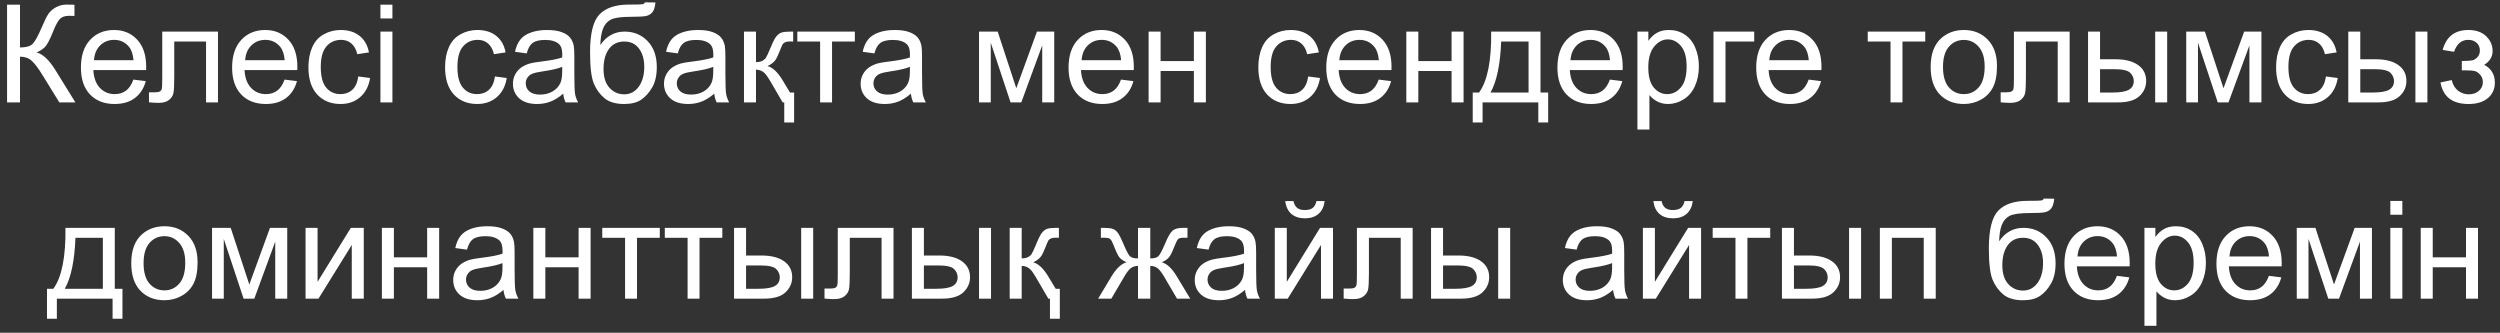 <?xml version="1.0" encoding="UTF-8"?> <svg xmlns="http://www.w3.org/2000/svg" width="293" height="39" viewBox="0 0 293 39" fill="none"><rect x="0" y="0" width="293" height="39" fill="#333333" stroke="none"/> <path d="M0.828 0.547H2.344V5.562C3.036 5.562 3.523 5.43 3.805 5.164C4.086 4.893 4.445 4.247 4.883 3.227C5.201 2.477 5.461 1.948 5.664 1.641C5.872 1.328 6.167 1.068 6.547 0.859C6.927 0.646 7.346 0.539 7.805 0.539C8.388 0.539 8.695 0.544 8.727 0.555V1.867C8.674 1.867 8.573 1.865 8.422 1.859C8.255 1.854 8.154 1.852 8.117 1.852C7.633 1.852 7.273 1.969 7.039 2.203C6.799 2.438 6.526 2.938 6.219 3.703C5.833 4.672 5.508 5.284 5.242 5.539C4.977 5.789 4.659 5.99 4.289 6.141C5.029 6.344 5.758 7.026 6.477 8.188L8.836 12H6.953L5.039 8.891C4.513 8.031 4.073 7.443 3.719 7.125C3.365 6.802 2.906 6.641 2.344 6.641V12H0.828V0.547ZM15.633 9.328L17.086 9.508C16.857 10.357 16.432 11.016 15.812 11.484C15.193 11.953 14.401 12.188 13.438 12.188C12.224 12.188 11.26 11.815 10.547 11.07C9.839 10.32 9.484 9.271 9.484 7.922C9.484 6.526 9.844 5.443 10.562 4.672C11.281 3.901 12.213 3.516 13.359 3.516C14.469 3.516 15.375 3.893 16.078 4.648C16.781 5.404 17.133 6.466 17.133 7.836C17.133 7.919 17.13 8.044 17.125 8.211H10.938C10.99 9.122 11.247 9.82 11.711 10.305C12.175 10.789 12.753 11.031 13.445 11.031C13.961 11.031 14.401 10.896 14.766 10.625C15.13 10.354 15.419 9.922 15.633 9.328ZM11.016 7.055H15.648C15.586 6.357 15.409 5.833 15.117 5.484C14.669 4.943 14.088 4.672 13.375 4.672C12.729 4.672 12.185 4.888 11.742 5.32C11.305 5.753 11.062 6.331 11.016 7.055ZM19.016 3.703H25.547V12H24.148V4.867H20.422V9C20.422 9.964 20.391 10.599 20.328 10.906C20.266 11.213 20.094 11.482 19.812 11.711C19.531 11.94 19.125 12.055 18.594 12.055C18.266 12.055 17.888 12.034 17.461 11.992V10.82H18.078C18.37 10.82 18.578 10.792 18.703 10.734C18.828 10.672 18.912 10.575 18.953 10.445C18.995 10.315 19.016 9.891 19.016 9.172V3.703ZM33.352 9.328L34.805 9.508C34.575 10.357 34.151 11.016 33.531 11.484C32.911 11.953 32.12 12.188 31.156 12.188C29.943 12.188 28.979 11.815 28.266 11.07C27.557 10.32 27.203 9.271 27.203 7.922C27.203 6.526 27.562 5.443 28.281 4.672C29 3.901 29.932 3.516 31.078 3.516C32.188 3.516 33.094 3.893 33.797 4.648C34.5 5.404 34.852 6.466 34.852 7.836C34.852 7.919 34.849 8.044 34.844 8.211H28.656C28.708 9.122 28.966 9.82 29.43 10.305C29.893 10.789 30.471 11.031 31.164 11.031C31.68 11.031 32.12 10.896 32.484 10.625C32.849 10.354 33.138 9.922 33.352 9.328ZM28.734 7.055H33.367C33.305 6.357 33.128 5.833 32.836 5.484C32.388 4.943 31.807 4.672 31.094 4.672C30.448 4.672 29.904 4.888 29.461 5.32C29.023 5.753 28.781 6.331 28.734 7.055ZM41.992 8.961L43.375 9.141C43.224 10.094 42.836 10.841 42.211 11.383C41.591 11.919 40.828 12.188 39.922 12.188C38.786 12.188 37.872 11.818 37.18 11.078C36.492 10.333 36.148 9.268 36.148 7.883C36.148 6.987 36.297 6.203 36.594 5.531C36.891 4.859 37.341 4.357 37.945 4.023C38.555 3.685 39.216 3.516 39.93 3.516C40.831 3.516 41.568 3.745 42.141 4.203C42.714 4.656 43.081 5.302 43.242 6.141L41.875 6.352C41.745 5.794 41.513 5.375 41.18 5.094C40.852 4.812 40.453 4.672 39.984 4.672C39.276 4.672 38.7 4.927 38.258 5.438C37.815 5.943 37.594 6.745 37.594 7.844C37.594 8.958 37.807 9.768 38.234 10.273C38.661 10.779 39.219 11.031 39.906 11.031C40.458 11.031 40.919 10.862 41.289 10.523C41.659 10.185 41.893 9.664 41.992 8.961ZM44.586 2.164V0.547H45.992V2.164H44.586ZM44.586 12V3.703H45.992V12H44.586ZM58.008 8.961L59.391 9.141C59.24 10.094 58.852 10.841 58.227 11.383C57.607 11.919 56.844 12.188 55.938 12.188C54.802 12.188 53.888 11.818 53.195 11.078C52.508 10.333 52.164 9.268 52.164 7.883C52.164 6.987 52.312 6.203 52.609 5.531C52.906 4.859 53.357 4.357 53.961 4.023C54.57 3.685 55.232 3.516 55.945 3.516C56.846 3.516 57.583 3.745 58.156 4.203C58.729 4.656 59.096 5.302 59.258 6.141L57.891 6.352C57.76 5.794 57.529 5.375 57.195 5.094C56.867 4.812 56.469 4.672 56 4.672C55.292 4.672 54.716 4.927 54.273 5.438C53.831 5.943 53.609 6.745 53.609 7.844C53.609 8.958 53.823 9.768 54.25 10.273C54.677 10.779 55.234 11.031 55.922 11.031C56.474 11.031 56.935 10.862 57.305 10.523C57.675 10.185 57.909 9.664 58.008 8.961ZM66.008 10.977C65.487 11.419 64.984 11.732 64.5 11.914C64.021 12.096 63.505 12.188 62.953 12.188C62.042 12.188 61.341 11.966 60.852 11.523C60.362 11.075 60.117 10.505 60.117 9.812C60.117 9.406 60.208 9.036 60.391 8.703C60.578 8.365 60.82 8.094 61.117 7.891C61.419 7.688 61.758 7.534 62.133 7.43C62.409 7.357 62.825 7.286 63.383 7.219C64.518 7.083 65.354 6.922 65.891 6.734C65.896 6.542 65.898 6.419 65.898 6.367C65.898 5.794 65.766 5.391 65.5 5.156C65.141 4.839 64.607 4.68 63.898 4.68C63.237 4.68 62.747 4.797 62.43 5.031C62.117 5.26 61.885 5.669 61.734 6.258L60.359 6.07C60.484 5.482 60.69 5.008 60.977 4.648C61.263 4.284 61.677 4.005 62.219 3.812C62.76 3.615 63.388 3.516 64.102 3.516C64.81 3.516 65.385 3.599 65.828 3.766C66.271 3.932 66.596 4.143 66.805 4.398C67.013 4.648 67.159 4.966 67.242 5.352C67.289 5.591 67.312 6.023 67.312 6.648V8.523C67.312 9.831 67.341 10.659 67.398 11.008C67.461 11.352 67.581 11.682 67.758 12H66.289C66.143 11.708 66.049 11.367 66.008 10.977ZM65.891 7.836C65.38 8.044 64.615 8.221 63.594 8.367C63.016 8.451 62.607 8.544 62.367 8.648C62.128 8.753 61.943 8.906 61.812 9.109C61.682 9.307 61.617 9.529 61.617 9.773C61.617 10.148 61.758 10.461 62.039 10.711C62.325 10.961 62.742 11.086 63.289 11.086C63.831 11.086 64.312 10.969 64.734 10.734C65.156 10.495 65.466 10.169 65.664 9.758C65.815 9.44 65.891 8.971 65.891 8.352V7.836ZM75.578 0.273L76.82 0.289C76.763 0.846 76.638 1.234 76.445 1.453C76.258 1.672 76.013 1.812 75.711 1.875C75.414 1.938 74.828 1.969 73.953 1.969C72.792 1.969 72 2.081 71.578 2.305C71.156 2.529 70.852 2.888 70.664 3.383C70.482 3.872 70.38 4.505 70.359 5.281C70.713 4.755 71.128 4.362 71.602 4.102C72.076 3.836 72.609 3.703 73.203 3.703C74.292 3.703 75.193 4.078 75.906 4.828C76.62 5.573 76.977 6.583 76.977 7.859C76.977 8.828 76.797 9.622 76.438 10.242C76.078 10.862 75.651 11.341 75.156 11.68C74.667 12.018 73.997 12.188 73.148 12.188C72.164 12.188 71.398 11.963 70.852 11.516C70.305 11.062 69.885 10.484 69.594 9.781C69.302 9.078 69.156 7.854 69.156 6.109C69.156 3.917 69.526 2.44 70.266 1.68C71.01 0.919 72.154 0.539 73.695 0.539C74.654 0.539 75.198 0.523 75.328 0.492C75.458 0.461 75.542 0.388 75.578 0.273ZM75.508 7.82C75.508 6.956 75.302 6.247 74.891 5.695C74.484 5.143 73.909 4.867 73.164 4.867C72.388 4.867 71.789 5.159 71.367 5.742C70.945 6.326 70.734 7.104 70.734 8.078C70.734 9.042 70.966 9.779 71.43 10.289C71.898 10.8 72.474 11.055 73.156 11.055C73.854 11.055 74.419 10.76 74.852 10.172C75.289 9.578 75.508 8.794 75.508 7.82ZM83.711 10.977C83.19 11.419 82.688 11.732 82.203 11.914C81.724 12.096 81.208 12.188 80.656 12.188C79.745 12.188 79.044 11.966 78.555 11.523C78.065 11.075 77.82 10.505 77.82 9.812C77.82 9.406 77.912 9.036 78.094 8.703C78.281 8.365 78.523 8.094 78.82 7.891C79.122 7.688 79.461 7.534 79.836 7.43C80.112 7.357 80.529 7.286 81.086 7.219C82.221 7.083 83.057 6.922 83.594 6.734C83.599 6.542 83.602 6.419 83.602 6.367C83.602 5.794 83.469 5.391 83.203 5.156C82.844 4.839 82.31 4.68 81.602 4.68C80.94 4.68 80.451 4.797 80.133 5.031C79.82 5.26 79.588 5.669 79.438 6.258L78.062 6.07C78.188 5.482 78.393 5.008 78.68 4.648C78.966 4.284 79.38 4.005 79.922 3.812C80.463 3.615 81.091 3.516 81.805 3.516C82.513 3.516 83.088 3.599 83.531 3.766C83.974 3.932 84.299 4.143 84.508 4.398C84.716 4.648 84.862 4.966 84.945 5.352C84.992 5.591 85.016 6.023 85.016 6.648V8.523C85.016 9.831 85.044 10.659 85.102 11.008C85.164 11.352 85.284 11.682 85.461 12H83.992C83.846 11.708 83.753 11.367 83.711 10.977ZM83.594 7.836C83.083 8.044 82.318 8.221 81.297 8.367C80.719 8.451 80.31 8.544 80.07 8.648C79.831 8.753 79.646 8.906 79.516 9.109C79.385 9.307 79.32 9.529 79.32 9.773C79.32 10.148 79.461 10.461 79.742 10.711C80.029 10.961 80.445 11.086 80.992 11.086C81.534 11.086 82.016 10.969 82.438 10.734C82.859 10.495 83.169 10.169 83.367 9.758C83.518 9.44 83.594 8.971 83.594 8.352V7.836ZM93.07 14.352H91.914V12H91.727L90.227 9.43C89.982 9.008 89.768 8.714 89.586 8.547C89.31 8.292 88.982 8.164 88.602 8.164V12H87.195V3.703H88.602V7.289C89.122 7.289 89.508 7.12 89.758 6.781C89.841 6.672 90.034 6.255 90.336 5.531C90.544 5.031 90.701 4.698 90.805 4.531C91.034 4.151 91.299 3.911 91.602 3.812C91.826 3.74 92.185 3.703 92.68 3.703H92.961V4.867L92.57 4.859C92.18 4.854 91.904 4.956 91.742 5.164C91.69 5.232 91.562 5.526 91.359 6.047C91.167 6.536 90.997 6.878 90.852 7.07C90.654 7.331 90.354 7.555 89.953 7.742C90.562 7.904 91.156 8.466 91.734 9.43L92.586 10.844H93.07V14.352ZM93.445 3.703H100.188V4.867H97.516V12H96.117V4.867H93.445V3.703ZM106.758 10.977C106.237 11.419 105.734 11.732 105.25 11.914C104.771 12.096 104.255 12.188 103.703 12.188C102.792 12.188 102.091 11.966 101.602 11.523C101.112 11.075 100.867 10.505 100.867 9.812C100.867 9.406 100.958 9.036 101.141 8.703C101.328 8.365 101.57 8.094 101.867 7.891C102.169 7.688 102.508 7.534 102.883 7.43C103.159 7.357 103.576 7.286 104.133 7.219C105.268 7.083 106.104 6.922 106.641 6.734C106.646 6.542 106.648 6.419 106.648 6.367C106.648 5.794 106.516 5.391 106.25 5.156C105.891 4.839 105.357 4.68 104.648 4.68C103.987 4.68 103.497 4.797 103.18 5.031C102.867 5.26 102.635 5.669 102.484 6.258L101.109 6.07C101.234 5.482 101.44 5.008 101.727 4.648C102.013 4.284 102.427 4.005 102.969 3.812C103.51 3.615 104.138 3.516 104.852 3.516C105.56 3.516 106.135 3.599 106.578 3.766C107.021 3.932 107.346 4.143 107.555 4.398C107.763 4.648 107.909 4.966 107.992 5.352C108.039 5.591 108.062 6.023 108.062 6.648V8.523C108.062 9.831 108.091 10.659 108.148 11.008C108.211 11.352 108.331 11.682 108.508 12H107.039C106.893 11.708 106.799 11.367 106.758 10.977ZM106.641 7.836C106.13 8.044 105.365 8.221 104.344 8.367C103.766 8.451 103.357 8.544 103.117 8.648C102.878 8.753 102.693 8.906 102.562 9.109C102.432 9.307 102.367 9.529 102.367 9.773C102.367 10.148 102.508 10.461 102.789 10.711C103.076 10.961 103.492 11.086 104.039 11.086C104.581 11.086 105.062 10.969 105.484 10.734C105.906 10.495 106.216 10.169 106.414 9.758C106.565 9.44 106.641 8.971 106.641 8.352V7.836ZM114.742 3.703H116.93L119.109 10.344L121.531 3.703H123.555V12H122.148V5.32L119.695 12H118.438L116.117 5V12H114.742V3.703ZM131.383 9.328L132.836 9.508C132.607 10.357 132.182 11.016 131.562 11.484C130.943 11.953 130.151 12.188 129.188 12.188C127.974 12.188 127.01 11.815 126.297 11.07C125.589 10.32 125.234 9.271 125.234 7.922C125.234 6.526 125.594 5.443 126.312 4.672C127.031 3.901 127.964 3.516 129.109 3.516C130.219 3.516 131.125 3.893 131.828 4.648C132.531 5.404 132.883 6.466 132.883 7.836C132.883 7.919 132.88 8.044 132.875 8.211H126.688C126.74 9.122 126.997 9.82 127.461 10.305C127.924 10.789 128.503 11.031 129.195 11.031C129.711 11.031 130.151 10.896 130.516 10.625C130.88 10.354 131.169 9.922 131.383 9.328ZM126.766 7.055H131.398C131.336 6.357 131.159 5.833 130.867 5.484C130.419 4.943 129.839 4.672 129.125 4.672C128.479 4.672 127.935 4.888 127.492 5.32C127.055 5.753 126.812 6.331 126.766 7.055ZM134.617 3.703H136.023V7.156H139.922V3.703H141.328V12H139.922V8.32H136.023V12H134.617V3.703ZM153.32 8.961L154.703 9.141C154.552 10.094 154.164 10.841 153.539 11.383C152.919 11.919 152.156 12.188 151.25 12.188C150.115 12.188 149.201 11.818 148.508 11.078C147.82 10.333 147.477 9.268 147.477 7.883C147.477 6.987 147.625 6.203 147.922 5.531C148.219 4.859 148.669 4.357 149.273 4.023C149.883 3.685 150.544 3.516 151.258 3.516C152.159 3.516 152.896 3.745 153.469 4.203C154.042 4.656 154.409 5.302 154.57 6.141L153.203 6.352C153.073 5.794 152.841 5.375 152.508 5.094C152.18 4.812 151.781 4.672 151.312 4.672C150.604 4.672 150.029 4.927 149.586 5.438C149.143 5.943 148.922 6.745 148.922 7.844C148.922 8.958 149.135 9.768 149.562 10.273C149.99 10.779 150.547 11.031 151.234 11.031C151.786 11.031 152.247 10.862 152.617 10.523C152.987 10.185 153.221 9.664 153.32 8.961ZM161.586 9.328L163.039 9.508C162.81 10.357 162.385 11.016 161.766 11.484C161.146 11.953 160.354 12.188 159.391 12.188C158.177 12.188 157.214 11.815 156.5 11.07C155.792 10.32 155.438 9.271 155.438 7.922C155.438 6.526 155.797 5.443 156.516 4.672C157.234 3.901 158.167 3.516 159.312 3.516C160.422 3.516 161.328 3.893 162.031 4.648C162.734 5.404 163.086 6.466 163.086 7.836C163.086 7.919 163.083 8.044 163.078 8.211H156.891C156.943 9.122 157.201 9.82 157.664 10.305C158.128 10.789 158.706 11.031 159.398 11.031C159.914 11.031 160.354 10.896 160.719 10.625C161.083 10.354 161.372 9.922 161.586 9.328ZM156.969 7.055H161.602C161.539 6.357 161.362 5.833 161.07 5.484C160.622 4.943 160.042 4.672 159.328 4.672C158.682 4.672 158.138 4.888 157.695 5.32C157.258 5.753 157.016 6.331 156.969 7.055ZM164.82 3.703H166.227V7.156H170.125V3.703H171.531V12H170.125V8.32H166.227V12H164.82V3.703ZM174.766 3.703H180.547V10.844H181.445V14.352H180.289V12H173.758V14.352H172.602V10.844H173.344C174.333 9.5 174.807 7.12 174.766 3.703ZM175.938 4.867C175.833 7.56 175.417 9.552 174.688 10.844H179.148V4.867H175.938ZM188.68 9.328L190.133 9.508C189.904 10.357 189.479 11.016 188.859 11.484C188.24 11.953 187.448 12.188 186.484 12.188C185.271 12.188 184.307 11.815 183.594 11.07C182.885 10.32 182.531 9.271 182.531 7.922C182.531 6.526 182.891 5.443 183.609 4.672C184.328 3.901 185.26 3.516 186.406 3.516C187.516 3.516 188.422 3.893 189.125 4.648C189.828 5.404 190.18 6.466 190.18 7.836C190.18 7.919 190.177 8.044 190.172 8.211H183.984C184.036 9.122 184.294 9.82 184.758 10.305C185.221 10.789 185.799 11.031 186.492 11.031C187.008 11.031 187.448 10.896 187.812 10.625C188.177 10.354 188.466 9.922 188.68 9.328ZM184.062 7.055H188.695C188.633 6.357 188.456 5.833 188.164 5.484C187.716 4.943 187.135 4.672 186.422 4.672C185.776 4.672 185.232 4.888 184.789 5.32C184.352 5.753 184.109 6.331 184.062 7.055ZM191.906 15.18V3.703H193.188V4.781C193.49 4.359 193.831 4.044 194.211 3.836C194.591 3.622 195.052 3.516 195.594 3.516C196.302 3.516 196.927 3.698 197.469 4.062C198.01 4.427 198.419 4.943 198.695 5.609C198.971 6.271 199.109 6.997 199.109 7.789C199.109 8.638 198.956 9.404 198.648 10.086C198.346 10.763 197.904 11.284 197.32 11.648C196.742 12.008 196.133 12.188 195.492 12.188C195.023 12.188 194.602 12.088 194.227 11.891C193.857 11.693 193.552 11.443 193.312 11.141V15.18H191.906ZM193.18 7.898C193.18 8.966 193.396 9.755 193.828 10.266C194.26 10.776 194.784 11.031 195.398 11.031C196.023 11.031 196.557 10.768 197 10.242C197.448 9.711 197.672 8.891 197.672 7.781C197.672 6.724 197.453 5.932 197.016 5.406C196.583 4.88 196.065 4.617 195.461 4.617C194.862 4.617 194.331 4.898 193.867 5.461C193.409 6.018 193.18 6.831 193.18 7.898ZM200.82 3.703H205.594V4.867H202.227V12H200.82V3.703ZM211.977 9.328L213.43 9.508C213.201 10.357 212.776 11.016 212.156 11.484C211.536 11.953 210.745 12.188 209.781 12.188C208.568 12.188 207.604 11.815 206.891 11.07C206.182 10.32 205.828 9.271 205.828 7.922C205.828 6.526 206.188 5.443 206.906 4.672C207.625 3.901 208.557 3.516 209.703 3.516C210.812 3.516 211.719 3.893 212.422 4.648C213.125 5.404 213.477 6.466 213.477 7.836C213.477 7.919 213.474 8.044 213.469 8.211H207.281C207.333 9.122 207.591 9.82 208.055 10.305C208.518 10.789 209.096 11.031 209.789 11.031C210.305 11.031 210.745 10.896 211.109 10.625C211.474 10.354 211.763 9.922 211.977 9.328ZM207.359 7.055H211.992C211.93 6.357 211.753 5.833 211.461 5.484C211.013 4.943 210.432 4.672 209.719 4.672C209.073 4.672 208.529 4.888 208.086 5.32C207.648 5.753 207.406 6.331 207.359 7.055ZM218.898 3.703H225.641V4.867H222.969V12H221.57V4.867H218.898V3.703ZM226.273 7.852C226.273 6.315 226.701 5.177 227.555 4.438C228.268 3.823 229.138 3.516 230.164 3.516C231.305 3.516 232.237 3.891 232.961 4.641C233.685 5.385 234.047 6.417 234.047 7.734C234.047 8.802 233.885 9.643 233.562 10.258C233.245 10.867 232.779 11.341 232.164 11.68C231.555 12.018 230.888 12.188 230.164 12.188C229.003 12.188 228.062 11.815 227.344 11.07C226.63 10.325 226.273 9.253 226.273 7.852ZM227.719 7.852C227.719 8.914 227.951 9.711 228.414 10.242C228.878 10.768 229.461 11.031 230.164 11.031C230.862 11.031 231.443 10.766 231.906 10.234C232.37 9.703 232.602 8.893 232.602 7.805C232.602 6.779 232.367 6.003 231.898 5.477C231.435 4.945 230.857 4.68 230.164 4.68C229.461 4.68 228.878 4.943 228.414 5.469C227.951 5.995 227.719 6.789 227.719 7.852ZM236.031 3.703H242.562V12H241.164V4.867H237.438V9C237.438 9.964 237.406 10.599 237.344 10.906C237.281 11.213 237.109 11.482 236.828 11.711C236.547 11.94 236.141 12.055 235.609 12.055C235.281 12.055 234.904 12.034 234.477 11.992V10.82H235.094C235.385 10.82 235.594 10.792 235.719 10.734C235.844 10.672 235.927 10.575 235.969 10.445C236.01 10.315 236.031 9.891 236.031 9.172V3.703ZM252.586 3.703H253.992V12H252.586V3.703ZM244.719 3.703H246.125V6.945H247.906C249.068 6.945 249.961 7.172 250.586 7.625C251.216 8.073 251.531 8.693 251.531 9.484C251.531 10.177 251.268 10.771 250.742 11.266C250.221 11.755 249.385 12 248.234 12H244.719V3.703ZM246.125 10.844H247.602C248.492 10.844 249.128 10.734 249.508 10.516C249.888 10.297 250.078 9.956 250.078 9.492C250.078 9.133 249.938 8.812 249.656 8.531C249.375 8.25 248.753 8.109 247.789 8.109H246.125V10.844ZM256.227 3.703H258.414L260.594 10.344L263.016 3.703H265.039V12H263.633V5.32L261.18 12H259.922L257.602 5V12H256.227V3.703ZM272.602 8.961L273.984 9.141C273.833 10.094 273.445 10.841 272.82 11.383C272.201 11.919 271.438 12.188 270.531 12.188C269.396 12.188 268.482 11.818 267.789 11.078C267.102 10.333 266.758 9.268 266.758 7.883C266.758 6.987 266.906 6.203 267.203 5.531C267.5 4.859 267.951 4.357 268.555 4.023C269.164 3.685 269.826 3.516 270.539 3.516C271.44 3.516 272.177 3.745 272.75 4.203C273.323 4.656 273.69 5.302 273.852 6.141L272.484 6.352C272.354 5.794 272.122 5.375 271.789 5.094C271.461 4.812 271.062 4.672 270.594 4.672C269.885 4.672 269.31 4.927 268.867 5.438C268.424 5.943 268.203 6.745 268.203 7.844C268.203 8.958 268.417 9.768 268.844 10.273C269.271 10.779 269.828 11.031 270.516 11.031C271.068 11.031 271.529 10.862 271.898 10.523C272.268 10.185 272.503 9.664 272.602 8.961ZM283.086 3.703H284.492V12H283.086V3.703ZM275.219 3.703H276.625V6.945H278.406C279.568 6.945 280.461 7.172 281.086 7.625C281.716 8.073 282.031 8.693 282.031 9.484C282.031 10.177 281.768 10.771 281.242 11.266C280.721 11.755 279.885 12 278.734 12H275.219V3.703ZM276.625 10.844H278.102C278.992 10.844 279.628 10.734 280.008 10.516C280.388 10.297 280.578 9.956 280.578 9.492C280.578 9.133 280.438 8.812 280.156 8.531C279.875 8.25 279.253 8.109 278.289 8.109H276.625V10.844ZM288.523 8.25V7.148C289.117 7.143 289.521 7.12 289.734 7.078C289.953 7.036 290.159 6.911 290.352 6.703C290.544 6.495 290.641 6.234 290.641 5.922C290.641 5.542 290.513 5.24 290.258 5.016C290.008 4.786 289.682 4.672 289.281 4.672C288.49 4.672 287.935 5.138 287.617 6.07L286.281 5.852C286.698 4.294 287.703 3.516 289.297 3.516C290.182 3.516 290.875 3.758 291.375 4.242C291.88 4.727 292.133 5.305 292.133 5.977C292.133 6.654 291.805 7.193 291.148 7.594C291.565 7.818 291.878 8.104 292.086 8.453C292.294 8.797 292.398 9.206 292.398 9.68C292.398 10.425 292.128 11.029 291.586 11.492C291.044 11.956 290.286 12.188 289.312 12.188C287.422 12.188 286.326 11.346 286.023 9.664L287.344 9.383C287.464 9.914 287.706 10.325 288.07 10.617C288.44 10.909 288.862 11.055 289.336 11.055C289.81 11.055 290.203 10.922 290.516 10.656C290.833 10.385 290.992 10.042 290.992 9.625C290.992 9.302 290.893 9.021 290.695 8.781C290.497 8.542 290.286 8.393 290.062 8.336C289.839 8.273 289.432 8.242 288.844 8.242C288.797 8.242 288.69 8.245 288.523 8.25ZM7.672 26.703H13.453V33.844H14.352V37.352H13.195V35H6.664V37.352H5.508V33.844H6.25C7.24 32.5 7.714 30.12 7.672 26.703ZM8.844 27.867C8.74 30.56 8.323 32.552 7.594 33.844H12.055V27.867H8.844ZM15.383 30.852C15.383 29.315 15.81 28.177 16.664 27.438C17.378 26.823 18.247 26.516 19.273 26.516C20.414 26.516 21.346 26.891 22.07 27.641C22.794 28.385 23.156 29.417 23.156 30.734C23.156 31.802 22.995 32.643 22.672 33.258C22.354 33.867 21.888 34.341 21.273 34.68C20.664 35.018 19.997 35.188 19.273 35.188C18.112 35.188 17.172 34.815 16.453 34.07C15.74 33.325 15.383 32.253 15.383 30.852ZM16.828 30.852C16.828 31.914 17.06 32.711 17.523 33.242C17.987 33.768 18.57 34.031 19.273 34.031C19.971 34.031 20.552 33.766 21.016 33.234C21.479 32.703 21.711 31.893 21.711 30.805C21.711 29.779 21.477 29.003 21.008 28.477C20.544 27.945 19.966 27.68 19.273 27.68C18.57 27.68 17.987 27.943 17.523 28.469C17.06 28.995 16.828 29.789 16.828 30.852ZM24.852 26.703H27.039L29.219 33.344L31.641 26.703H33.664V35H32.258V28.32L29.805 35H28.547L26.227 28V35H24.852V26.703ZM35.812 26.703H37.219V33.031L41.117 26.703H42.633V35H41.227V28.711L37.328 35H35.812V26.703ZM44.758 26.703H46.164V30.156H50.062V26.703H51.469V35H50.062V31.32H46.164V35H44.758V26.703ZM59.008 33.977C58.487 34.419 57.984 34.732 57.5 34.914C57.021 35.096 56.505 35.188 55.953 35.188C55.042 35.188 54.341 34.966 53.852 34.523C53.362 34.075 53.117 33.505 53.117 32.812C53.117 32.406 53.208 32.036 53.391 31.703C53.578 31.365 53.82 31.094 54.117 30.891C54.419 30.688 54.758 30.534 55.133 30.43C55.409 30.357 55.825 30.287 56.383 30.219C57.518 30.083 58.354 29.922 58.891 29.734C58.896 29.542 58.898 29.419 58.898 29.367C58.898 28.794 58.766 28.391 58.5 28.156C58.141 27.838 57.607 27.68 56.898 27.68C56.237 27.68 55.747 27.797 55.43 28.031C55.117 28.26 54.885 28.669 54.734 29.258L53.359 29.07C53.484 28.482 53.69 28.008 53.977 27.648C54.263 27.284 54.677 27.005 55.219 26.812C55.76 26.615 56.388 26.516 57.102 26.516C57.81 26.516 58.385 26.599 58.828 26.766C59.271 26.932 59.596 27.143 59.805 27.398C60.013 27.648 60.159 27.966 60.242 28.352C60.289 28.591 60.312 29.023 60.312 29.648V31.523C60.312 32.831 60.341 33.659 60.398 34.008C60.461 34.352 60.581 34.682 60.758 35H59.289C59.143 34.708 59.05 34.367 59.008 33.977ZM58.891 30.836C58.38 31.044 57.615 31.221 56.594 31.367C56.016 31.451 55.607 31.544 55.367 31.648C55.128 31.753 54.943 31.906 54.812 32.109C54.682 32.307 54.617 32.529 54.617 32.773C54.617 33.148 54.758 33.461 55.039 33.711C55.325 33.961 55.742 34.086 56.289 34.086C56.831 34.086 57.312 33.969 57.734 33.734C58.156 33.495 58.466 33.169 58.664 32.758C58.815 32.44 58.891 31.971 58.891 31.352V30.836ZM62.508 26.703H63.914V30.156H67.812V26.703H69.219V35H67.812V31.32H63.914V35H62.508V26.703ZM70.586 26.703H77.328V27.867H74.656V35H73.258V27.867H70.586V26.703ZM77.914 26.703H84.656V27.867H81.984V35H80.586V27.867H77.914V26.703ZM93.898 26.703H95.305V35H93.898V26.703ZM86.031 26.703H87.438V29.945H89.219C90.38 29.945 91.273 30.172 91.898 30.625C92.529 31.073 92.844 31.693 92.844 32.484C92.844 33.177 92.581 33.771 92.055 34.266C91.534 34.755 90.698 35 89.547 35H86.031V26.703ZM87.438 33.844H88.914C89.805 33.844 90.44 33.734 90.82 33.516C91.201 33.297 91.391 32.956 91.391 32.492C91.391 32.133 91.25 31.812 90.969 31.531C90.688 31.25 90.065 31.109 89.102 31.109H87.438V33.844ZM98.188 26.703H104.719V35H103.32V27.867H99.594V32C99.594 32.964 99.562 33.599 99.5 33.906C99.438 34.214 99.266 34.482 98.984 34.711C98.703 34.94 98.297 35.055 97.766 35.055C97.438 35.055 97.06 35.034 96.633 34.992V33.82H97.25C97.542 33.82 97.75 33.792 97.875 33.734C98 33.672 98.083 33.575 98.125 33.445C98.167 33.315 98.188 32.891 98.188 32.172V26.703ZM114.742 26.703H116.148V35H114.742V26.703ZM106.875 26.703H108.281V29.945H110.062C111.224 29.945 112.117 30.172 112.742 30.625C113.372 31.073 113.688 31.693 113.688 32.484C113.688 33.177 113.424 33.771 112.898 34.266C112.378 34.755 111.542 35 110.391 35H106.875V26.703ZM108.281 33.844H109.758C110.648 33.844 111.284 33.734 111.664 33.516C112.044 33.297 112.234 32.956 112.234 32.492C112.234 32.133 112.094 31.812 111.812 31.531C111.531 31.25 110.909 31.109 109.945 31.109H108.281V33.844ZM124.211 37.352H123.055V35H122.867L121.367 32.43C121.122 32.008 120.909 31.713 120.727 31.547C120.451 31.292 120.122 31.164 119.742 31.164V35H118.336V26.703H119.742V30.289C120.263 30.289 120.648 30.12 120.898 29.781C120.982 29.672 121.174 29.255 121.477 28.531C121.685 28.031 121.841 27.698 121.945 27.531C122.174 27.151 122.44 26.912 122.742 26.812C122.966 26.74 123.326 26.703 123.82 26.703H124.102V27.867L123.711 27.859C123.32 27.854 123.044 27.956 122.883 28.164C122.831 28.232 122.703 28.526 122.5 29.047C122.307 29.537 122.138 29.878 121.992 30.07C121.794 30.331 121.495 30.555 121.094 30.742C121.703 30.904 122.297 31.466 122.875 32.43L123.727 33.844H124.211V37.352ZM134.812 26.703V30.289C135.26 30.289 135.576 30.203 135.758 30.031C135.94 29.859 136.206 29.359 136.555 28.531C136.883 27.745 137.177 27.242 137.438 27.023C137.693 26.81 138.099 26.703 138.656 26.703H139.172V27.867L138.789 27.859C138.414 27.859 138.174 27.914 138.07 28.023C137.961 28.138 137.794 28.479 137.57 29.047C137.362 29.588 137.169 29.963 136.992 30.172C136.815 30.38 136.539 30.57 136.164 30.742C136.773 30.904 137.367 31.466 137.945 32.43L139.492 35H137.945L136.438 32.43C136.13 31.909 135.862 31.568 135.633 31.406C135.404 31.245 135.13 31.164 134.812 31.164V35H133.375V31.164C133.062 31.164 132.792 31.245 132.562 31.406C132.333 31.562 132.065 31.904 131.758 32.43L130.25 35H128.703L130.242 32.43C130.826 31.466 131.422 30.904 132.031 30.742C131.615 30.549 131.323 30.341 131.156 30.117C130.99 29.888 130.74 29.346 130.406 28.492C130.292 28.206 130.169 28.029 130.039 27.961C129.904 27.893 129.703 27.859 129.438 27.859C129.37 27.859 129.232 27.862 129.023 27.867V26.703H129.219C129.76 26.703 130.141 26.737 130.359 26.805C130.583 26.867 130.781 27.005 130.953 27.219C131.13 27.427 131.359 27.865 131.641 28.531C131.984 29.349 132.245 29.846 132.422 30.023C132.604 30.201 132.922 30.289 133.375 30.289V26.703H134.812ZM145.914 33.977C145.393 34.419 144.891 34.732 144.406 34.914C143.927 35.096 143.411 35.188 142.859 35.188C141.948 35.188 141.247 34.966 140.758 34.523C140.268 34.075 140.023 33.505 140.023 32.812C140.023 32.406 140.115 32.036 140.297 31.703C140.484 31.365 140.727 31.094 141.023 30.891C141.326 30.688 141.664 30.534 142.039 30.43C142.315 30.357 142.732 30.287 143.289 30.219C144.424 30.083 145.26 29.922 145.797 29.734C145.802 29.542 145.805 29.419 145.805 29.367C145.805 28.794 145.672 28.391 145.406 28.156C145.047 27.838 144.513 27.68 143.805 27.68C143.143 27.68 142.654 27.797 142.336 28.031C142.023 28.26 141.792 28.669 141.641 29.258L140.266 29.07C140.391 28.482 140.596 28.008 140.883 27.648C141.169 27.284 141.583 27.005 142.125 26.812C142.667 26.615 143.294 26.516 144.008 26.516C144.716 26.516 145.292 26.599 145.734 26.766C146.177 26.932 146.503 27.143 146.711 27.398C146.919 27.648 147.065 27.966 147.148 28.352C147.195 28.591 147.219 29.023 147.219 29.648V31.523C147.219 32.831 147.247 33.659 147.305 34.008C147.367 34.352 147.487 34.682 147.664 35H146.195C146.049 34.708 145.956 34.367 145.914 33.977ZM145.797 30.836C145.286 31.044 144.521 31.221 143.5 31.367C142.922 31.451 142.513 31.544 142.273 31.648C142.034 31.753 141.849 31.906 141.719 32.109C141.589 32.307 141.523 32.529 141.523 32.773C141.523 33.148 141.664 33.461 141.945 33.711C142.232 33.961 142.648 34.086 143.195 34.086C143.737 34.086 144.219 33.969 144.641 33.734C145.062 33.495 145.372 33.169 145.57 32.758C145.721 32.44 145.797 31.971 145.797 31.352V30.836ZM149.406 26.703H150.812V33.031L154.711 26.703H156.227V35H154.82V28.711L150.922 35H149.406V26.703ZM154.289 23.562H155.25C155.172 24.213 154.932 24.713 154.531 25.062C154.135 25.412 153.607 25.586 152.945 25.586C152.279 25.586 151.745 25.414 151.344 25.07C150.948 24.721 150.711 24.219 150.633 23.562H151.594C151.667 23.917 151.81 24.182 152.023 24.359C152.242 24.531 152.534 24.617 152.898 24.617C153.32 24.617 153.638 24.534 153.852 24.367C154.07 24.195 154.216 23.927 154.289 23.562ZM159.031 26.703H165.562V35H164.164V27.867H160.438V32C160.438 32.964 160.406 33.599 160.344 33.906C160.281 34.214 160.109 34.482 159.828 34.711C159.547 34.94 159.141 35.055 158.609 35.055C158.281 35.055 157.904 35.034 157.477 34.992V33.82H158.094C158.385 33.82 158.594 33.792 158.719 33.734C158.844 33.672 158.927 33.575 158.969 33.445C159.01 33.315 159.031 32.891 159.031 32.172V26.703ZM175.586 26.703H176.992V35H175.586V26.703ZM167.719 26.703H169.125V29.945H170.906C172.068 29.945 172.961 30.172 173.586 30.625C174.216 31.073 174.531 31.693 174.531 32.484C174.531 33.177 174.268 33.771 173.742 34.266C173.221 34.755 172.385 35 171.234 35H167.719V26.703ZM169.125 33.844H170.602C171.492 33.844 172.128 33.734 172.508 33.516C172.888 33.297 173.078 32.956 173.078 32.492C173.078 32.133 172.938 31.812 172.656 31.531C172.375 31.25 171.753 31.109 170.789 31.109H169.125V33.844ZM189.055 33.977C188.534 34.419 188.031 34.732 187.547 34.914C187.068 35.096 186.552 35.188 186 35.188C185.089 35.188 184.388 34.966 183.898 34.523C183.409 34.075 183.164 33.505 183.164 32.812C183.164 32.406 183.255 32.036 183.438 31.703C183.625 31.365 183.867 31.094 184.164 30.891C184.466 30.688 184.805 30.534 185.18 30.43C185.456 30.357 185.872 30.287 186.43 30.219C187.565 30.083 188.401 29.922 188.938 29.734C188.943 29.542 188.945 29.419 188.945 29.367C188.945 28.794 188.812 28.391 188.547 28.156C188.188 27.838 187.654 27.68 186.945 27.68C186.284 27.68 185.794 27.797 185.477 28.031C185.164 28.26 184.932 28.669 184.781 29.258L183.406 29.07C183.531 28.482 183.737 28.008 184.023 27.648C184.31 27.284 184.724 27.005 185.266 26.812C185.807 26.615 186.435 26.516 187.148 26.516C187.857 26.516 188.432 26.599 188.875 26.766C189.318 26.932 189.643 27.143 189.852 27.398C190.06 27.648 190.206 27.966 190.289 28.352C190.336 28.591 190.359 29.023 190.359 29.648V31.523C190.359 32.831 190.388 33.659 190.445 34.008C190.508 34.352 190.628 34.682 190.805 35H189.336C189.19 34.708 189.096 34.367 189.055 33.977ZM188.938 30.836C188.427 31.044 187.661 31.221 186.641 31.367C186.062 31.451 185.654 31.544 185.414 31.648C185.174 31.753 184.99 31.906 184.859 32.109C184.729 32.307 184.664 32.529 184.664 32.773C184.664 33.148 184.805 33.461 185.086 33.711C185.372 33.961 185.789 34.086 186.336 34.086C186.878 34.086 187.359 33.969 187.781 33.734C188.203 33.495 188.513 33.169 188.711 32.758C188.862 32.44 188.938 31.971 188.938 31.352V30.836ZM192.547 26.703H193.953V33.031L197.852 26.703H199.367V35H197.961V28.711L194.062 35H192.547V26.703ZM197.43 23.562H198.391C198.312 24.213 198.073 24.713 197.672 25.062C197.276 25.412 196.747 25.586 196.086 25.586C195.419 25.586 194.885 25.414 194.484 25.07C194.089 24.721 193.852 24.219 193.773 23.562H194.734C194.807 23.917 194.951 24.182 195.164 24.359C195.383 24.531 195.674 24.617 196.039 24.617C196.461 24.617 196.779 24.534 196.992 24.367C197.211 24.195 197.357 23.927 197.43 23.562ZM200.727 26.703H207.469V27.867H204.797V35H203.398V27.867H200.727V26.703ZM216.711 26.703H218.117V35H216.711V26.703ZM208.844 26.703H210.25V29.945H212.031C213.193 29.945 214.086 30.172 214.711 30.625C215.341 31.073 215.656 31.693 215.656 32.484C215.656 33.177 215.393 33.771 214.867 34.266C214.346 34.755 213.51 35 212.359 35H208.844V26.703ZM210.25 33.844H211.727C212.617 33.844 213.253 33.734 213.633 33.516C214.013 33.297 214.203 32.956 214.203 32.492C214.203 32.133 214.062 31.812 213.781 31.531C213.5 31.25 212.878 31.109 211.914 31.109H210.25V33.844ZM220.32 26.703H226.867V35H225.461V27.867H221.727V35H220.32V26.703ZM239.516 23.273L240.758 23.289C240.701 23.846 240.576 24.234 240.383 24.453C240.195 24.672 239.951 24.812 239.648 24.875C239.352 24.938 238.766 24.969 237.891 24.969C236.729 24.969 235.938 25.081 235.516 25.305C235.094 25.529 234.789 25.888 234.602 26.383C234.419 26.872 234.318 27.505 234.297 28.281C234.651 27.755 235.065 27.362 235.539 27.102C236.013 26.836 236.547 26.703 237.141 26.703C238.229 26.703 239.13 27.078 239.844 27.828C240.557 28.573 240.914 29.583 240.914 30.859C240.914 31.828 240.734 32.622 240.375 33.242C240.016 33.862 239.589 34.341 239.094 34.68C238.604 35.018 237.935 35.188 237.086 35.188C236.102 35.188 235.336 34.964 234.789 34.516C234.242 34.062 233.823 33.484 233.531 32.781C233.24 32.078 233.094 30.854 233.094 29.109C233.094 26.917 233.464 25.44 234.203 24.68C234.948 23.919 236.091 23.539 237.633 23.539C238.591 23.539 239.135 23.523 239.266 23.492C239.396 23.461 239.479 23.388 239.516 23.273ZM239.445 30.82C239.445 29.956 239.24 29.247 238.828 28.695C238.422 28.143 237.846 27.867 237.102 27.867C236.326 27.867 235.727 28.159 235.305 28.742C234.883 29.326 234.672 30.104 234.672 31.078C234.672 32.042 234.904 32.779 235.367 33.289C235.836 33.8 236.411 34.055 237.094 34.055C237.792 34.055 238.357 33.76 238.789 33.172C239.227 32.578 239.445 31.794 239.445 30.82ZM248.102 32.328L249.555 32.508C249.326 33.357 248.901 34.016 248.281 34.484C247.661 34.953 246.87 35.188 245.906 35.188C244.693 35.188 243.729 34.815 243.016 34.07C242.307 33.32 241.953 32.271 241.953 30.922C241.953 29.526 242.312 28.443 243.031 27.672C243.75 26.901 244.682 26.516 245.828 26.516C246.938 26.516 247.844 26.893 248.547 27.648C249.25 28.404 249.602 29.466 249.602 30.836C249.602 30.919 249.599 31.044 249.594 31.211H243.406C243.458 32.122 243.716 32.82 244.18 33.305C244.643 33.789 245.221 34.031 245.914 34.031C246.43 34.031 246.87 33.896 247.234 33.625C247.599 33.354 247.888 32.922 248.102 32.328ZM243.484 30.055H248.117C248.055 29.357 247.878 28.833 247.586 28.484C247.138 27.943 246.557 27.672 245.844 27.672C245.198 27.672 244.654 27.888 244.211 28.32C243.773 28.753 243.531 29.331 243.484 30.055ZM251.328 38.18V26.703H252.609V27.781C252.911 27.359 253.253 27.044 253.633 26.836C254.013 26.622 254.474 26.516 255.016 26.516C255.724 26.516 256.349 26.698 256.891 27.062C257.432 27.427 257.841 27.943 258.117 28.609C258.393 29.271 258.531 29.997 258.531 30.789C258.531 31.638 258.378 32.404 258.07 33.086C257.768 33.763 257.326 34.284 256.742 34.648C256.164 35.008 255.555 35.188 254.914 35.188C254.445 35.188 254.023 35.089 253.648 34.891C253.279 34.693 252.974 34.443 252.734 34.141V38.18H251.328ZM252.602 30.898C252.602 31.966 252.818 32.755 253.25 33.266C253.682 33.776 254.206 34.031 254.82 34.031C255.445 34.031 255.979 33.768 256.422 33.242C256.87 32.711 257.094 31.891 257.094 30.781C257.094 29.724 256.875 28.932 256.438 28.406C256.005 27.88 255.487 27.617 254.883 27.617C254.284 27.617 253.753 27.898 253.289 28.461C252.831 29.018 252.602 29.831 252.602 30.898ZM265.914 32.328L267.367 32.508C267.138 33.357 266.714 34.016 266.094 34.484C265.474 34.953 264.682 35.188 263.719 35.188C262.505 35.188 261.542 34.815 260.828 34.07C260.12 33.32 259.766 32.271 259.766 30.922C259.766 29.526 260.125 28.443 260.844 27.672C261.562 26.901 262.495 26.516 263.641 26.516C264.75 26.516 265.656 26.893 266.359 27.648C267.062 28.404 267.414 29.466 267.414 30.836C267.414 30.919 267.411 31.044 267.406 31.211H261.219C261.271 32.122 261.529 32.82 261.992 33.305C262.456 33.789 263.034 34.031 263.727 34.031C264.242 34.031 264.682 33.896 265.047 33.625C265.411 33.354 265.701 32.922 265.914 32.328ZM261.297 30.055H265.93C265.867 29.357 265.69 28.833 265.398 28.484C264.951 27.943 264.37 27.672 263.656 27.672C263.01 27.672 262.466 27.888 262.023 28.32C261.586 28.753 261.344 29.331 261.297 30.055ZM269.18 26.703H271.367L273.547 33.344L275.969 26.703H277.992V35H276.586V28.32L274.133 35H272.875L270.555 28V35H269.18V26.703ZM280.148 25.164V23.547H281.555V25.164H280.148ZM280.148 35V26.703H281.555V35H280.148ZM283.711 26.703H285.117V30.156H289.016V26.703H290.422V35H289.016V31.32H285.117V35H283.711V26.703Z" fill="white"></path> </svg> 